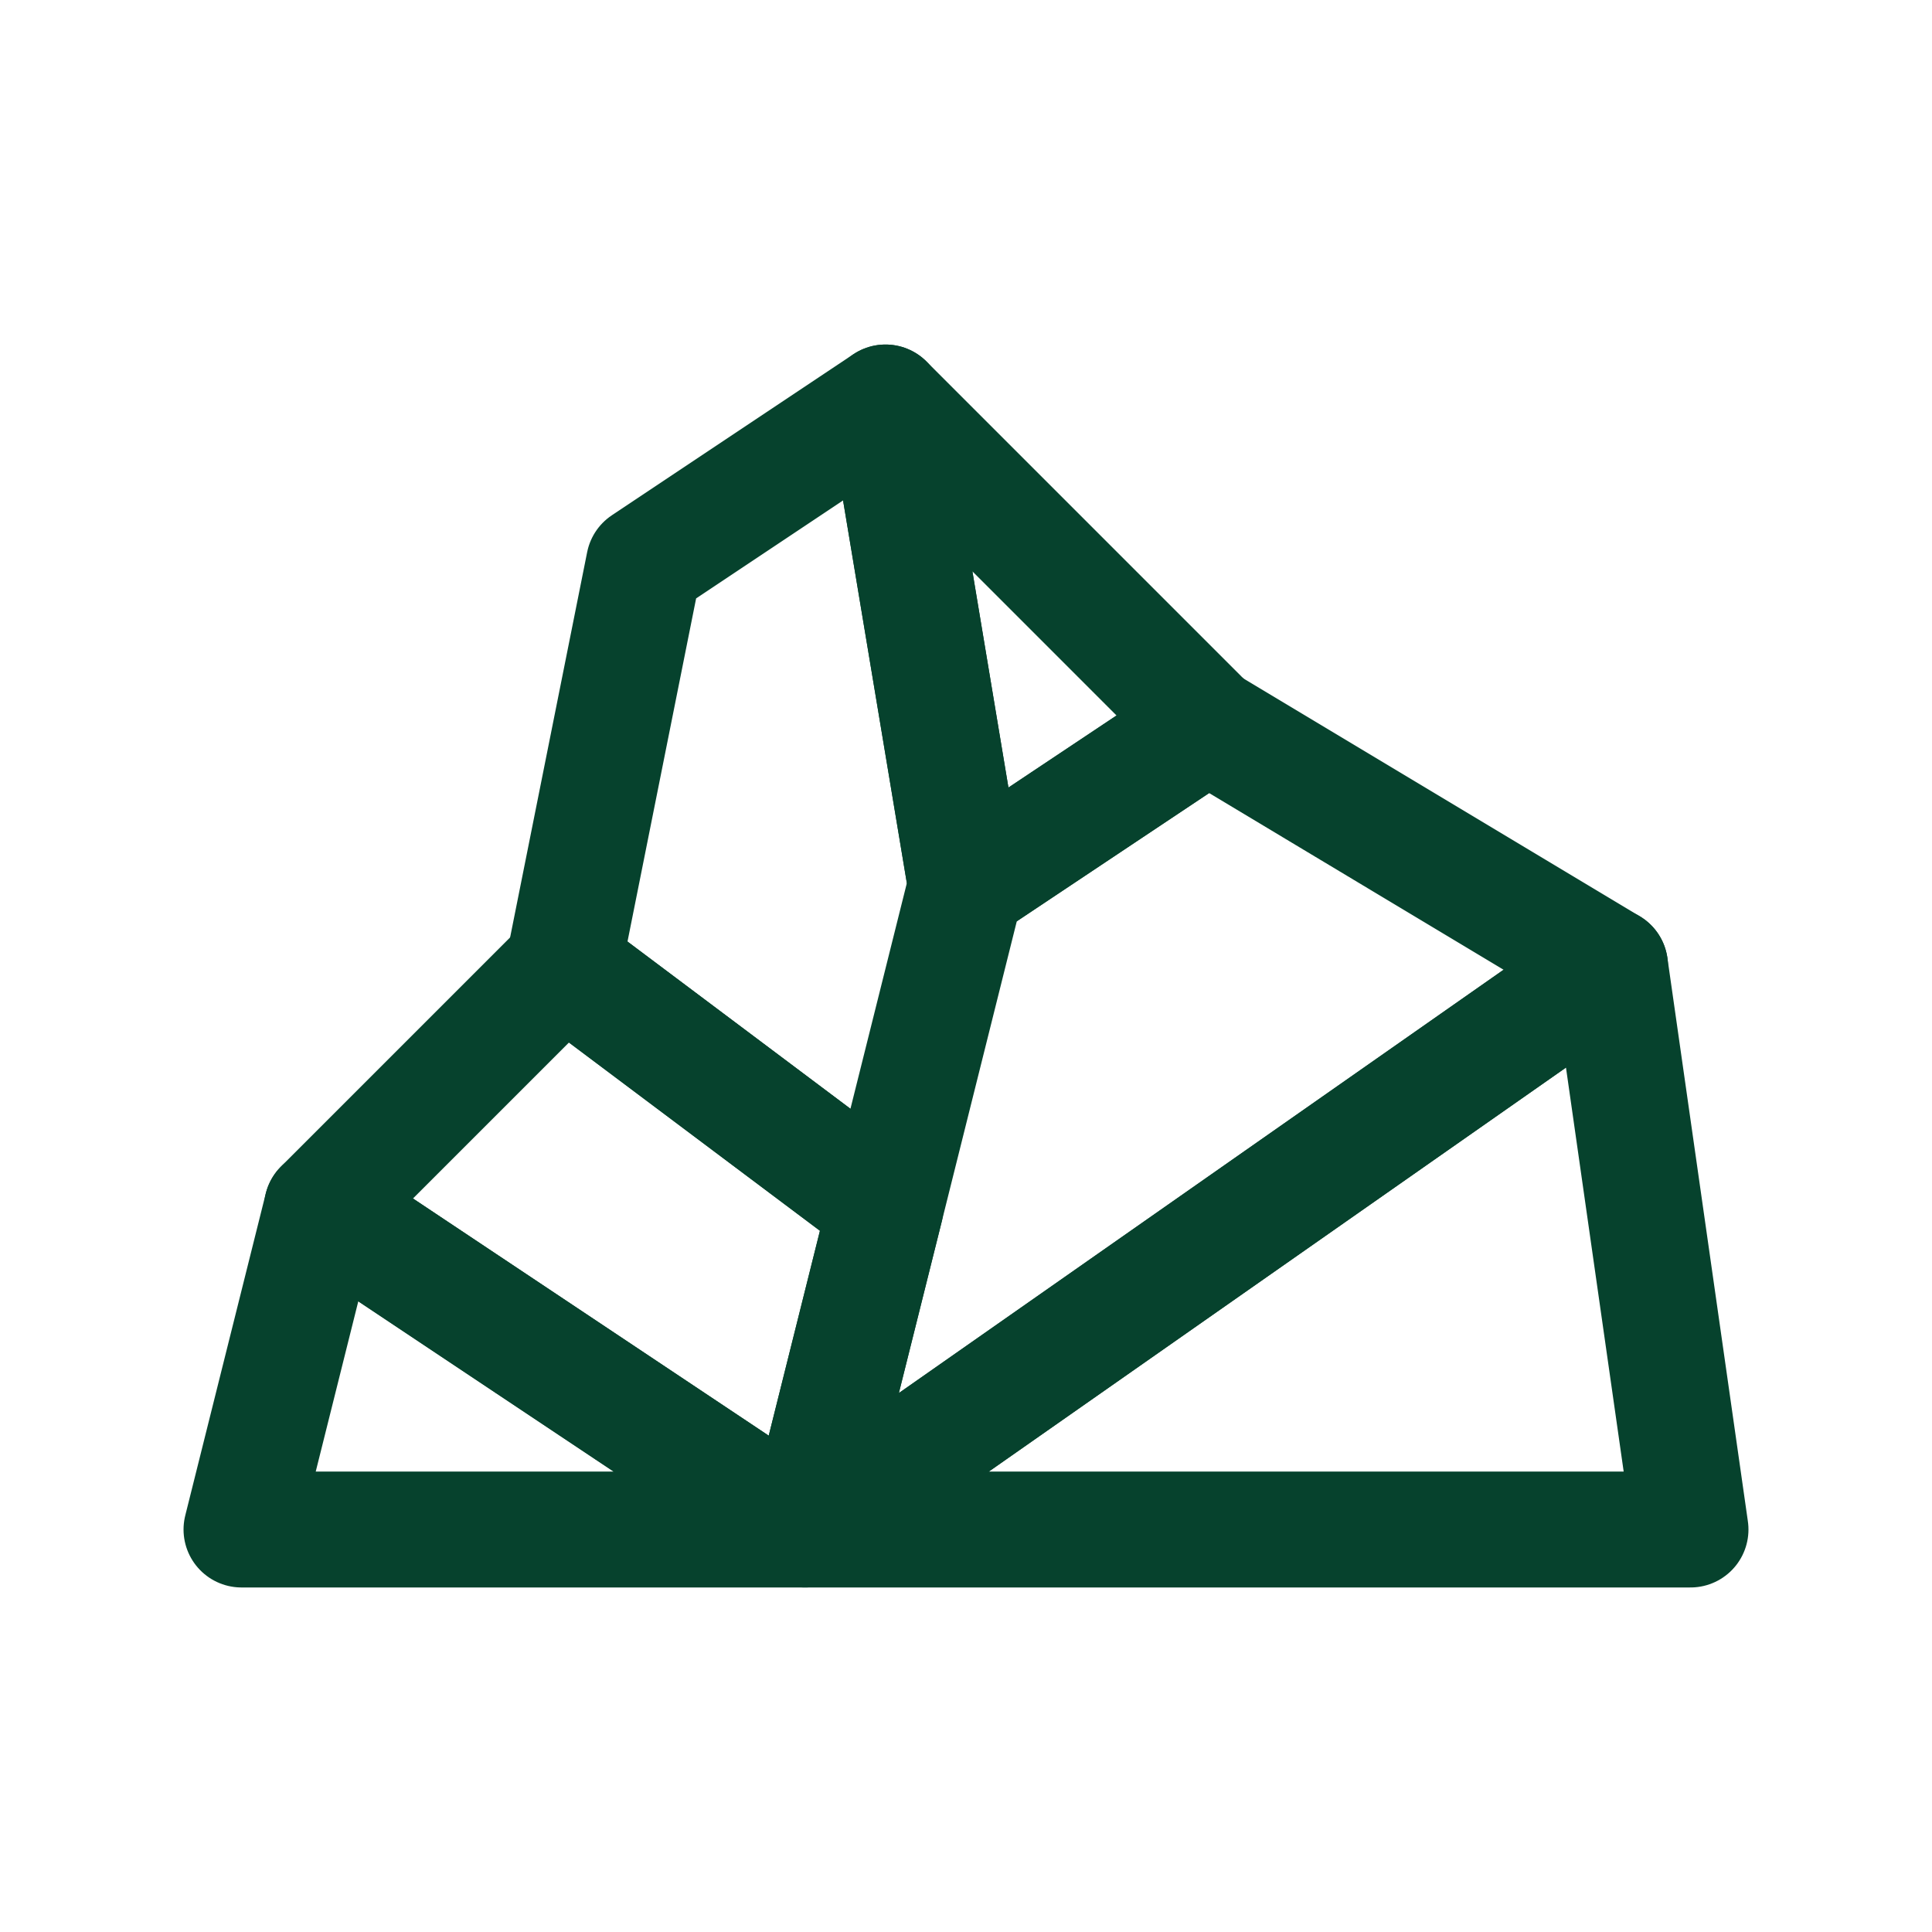 <svg width="100" height="100" viewBox="0 0 100 100" fill="none" xmlns="http://www.w3.org/2000/svg">
<path d="M16.667 62.5L12.5 79.167H41.667L50 45.833L62.5 37.5L83.333 50L41.667 79.167L45.833 62.5L29.167 50L33.333 29.167L45.833 20.833L50 45.833L41.667 79.167L16.667 62.5Z" stroke="#06422D" stroke-width="6" stroke-linecap="round" stroke-linejoin="round"/>
<path d="M41.667 79.167L16.667 62.5L29.167 50L45.834 62.5L41.667 79.167ZM41.667 79.167H87.5L83.334 50L41.667 79.167Z" stroke="#06422D" stroke-width="6" stroke-linecap="round" stroke-linejoin="round"/>
<path d="M50 45.833L45.834 20.833L62.5 37.5L50 45.833Z" stroke="#06422D" stroke-width="6" stroke-linecap="round" stroke-linejoin="round"/>
</svg>
